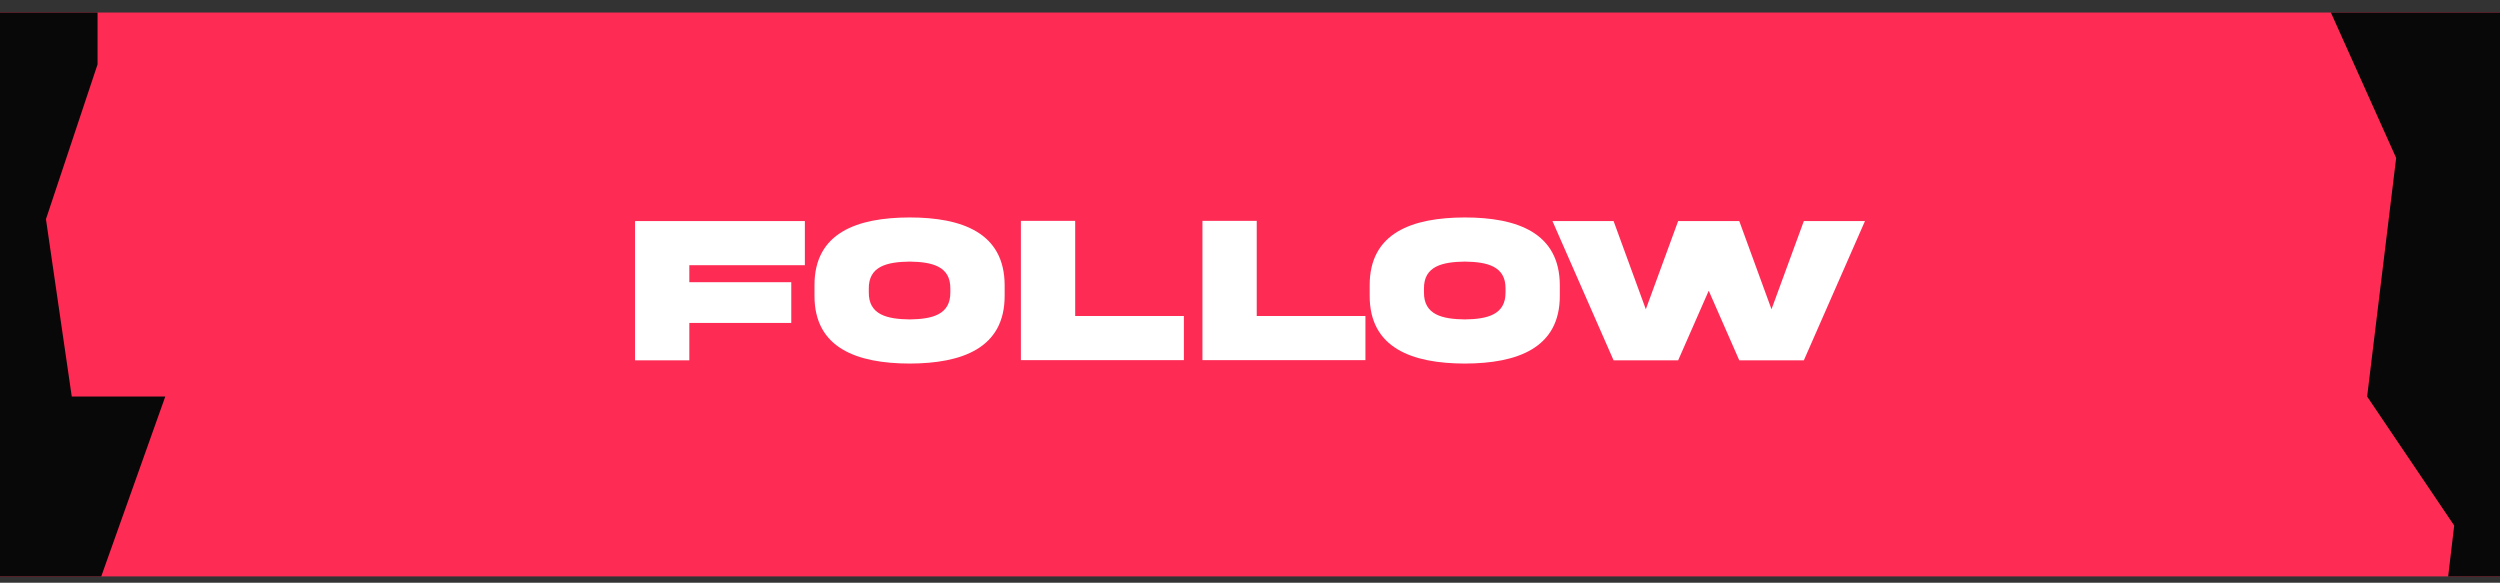 <svg width="133" height="31" viewBox="0 0 133 31" fill="none" xmlns="http://www.w3.org/2000/svg">
<rect x="0" y="0" width="133" height="31" fill="#333333" stroke="none"/>
<g clip-path="url(#clip0_3_766)">
<rect width="133" height="30" transform="translate(0 0.665)" fill="#FE2C55"/>
<path d="M33.784 19.171V11.762H42.819V14.11H36.672V15.014H42.096V17.181H36.672V19.171H33.784ZM48.392 11.569C51.181 11.569 53.447 12.385 53.447 15.185V15.725C53.458 18.526 51.175 19.336 48.392 19.341C45.602 19.336 43.32 18.526 43.331 15.725V15.185C43.32 12.379 45.602 11.574 48.392 11.569ZM50.558 15.543V15.361C50.575 14.154 49.571 13.934 48.392 13.917C47.206 13.934 46.203 14.154 46.22 15.361V15.543C46.203 16.756 47.206 16.977 48.392 16.993C49.571 16.977 50.575 16.756 50.558 15.543ZM54.312 11.751H57.2V16.811H62.983V19.16H54.312V11.751ZM63.97 11.751H66.858V16.811H72.641V19.16H63.97V11.751ZM77.927 11.569C80.717 11.569 82.982 12.385 82.982 15.185V15.725C82.993 18.526 80.711 19.336 77.927 19.341C75.138 19.336 72.856 18.526 72.867 15.725V15.185C72.856 12.379 75.138 11.574 77.927 11.569ZM80.094 15.543V15.361C80.11 14.154 79.107 13.934 77.927 13.917C76.742 13.934 75.739 14.154 75.755 15.361V15.543C75.739 16.756 76.742 16.977 77.927 16.993C79.107 16.977 80.11 16.756 80.094 15.543ZM94.244 16.453L95.964 11.762H99.216L95.964 19.171H92.53L90.904 15.466L89.277 19.171H85.843L82.591 11.762H85.843L87.558 16.453L89.277 11.762H92.53L94.244 16.453Z" fill="white"/>
<path d="M127.475 8.401L123.701 -0.005H133.822V40.995H129.019L130.563 27.957L125.931 21.096L127.475 8.401Z" fill="#080808"/>
<path d="M5.19 3.426V-0.005H-0.299V40.995H6.22L5.19 31.217L8.793 21.096H3.818L2.445 11.66L5.19 3.426Z" fill="#080808"/>
</g>
<defs>
<clipPath id="clip0_3_766">
<rect width="133" height="30" fill="white" transform="translate(0 0.665)"/>
</clipPath>
</defs>
</svg>
